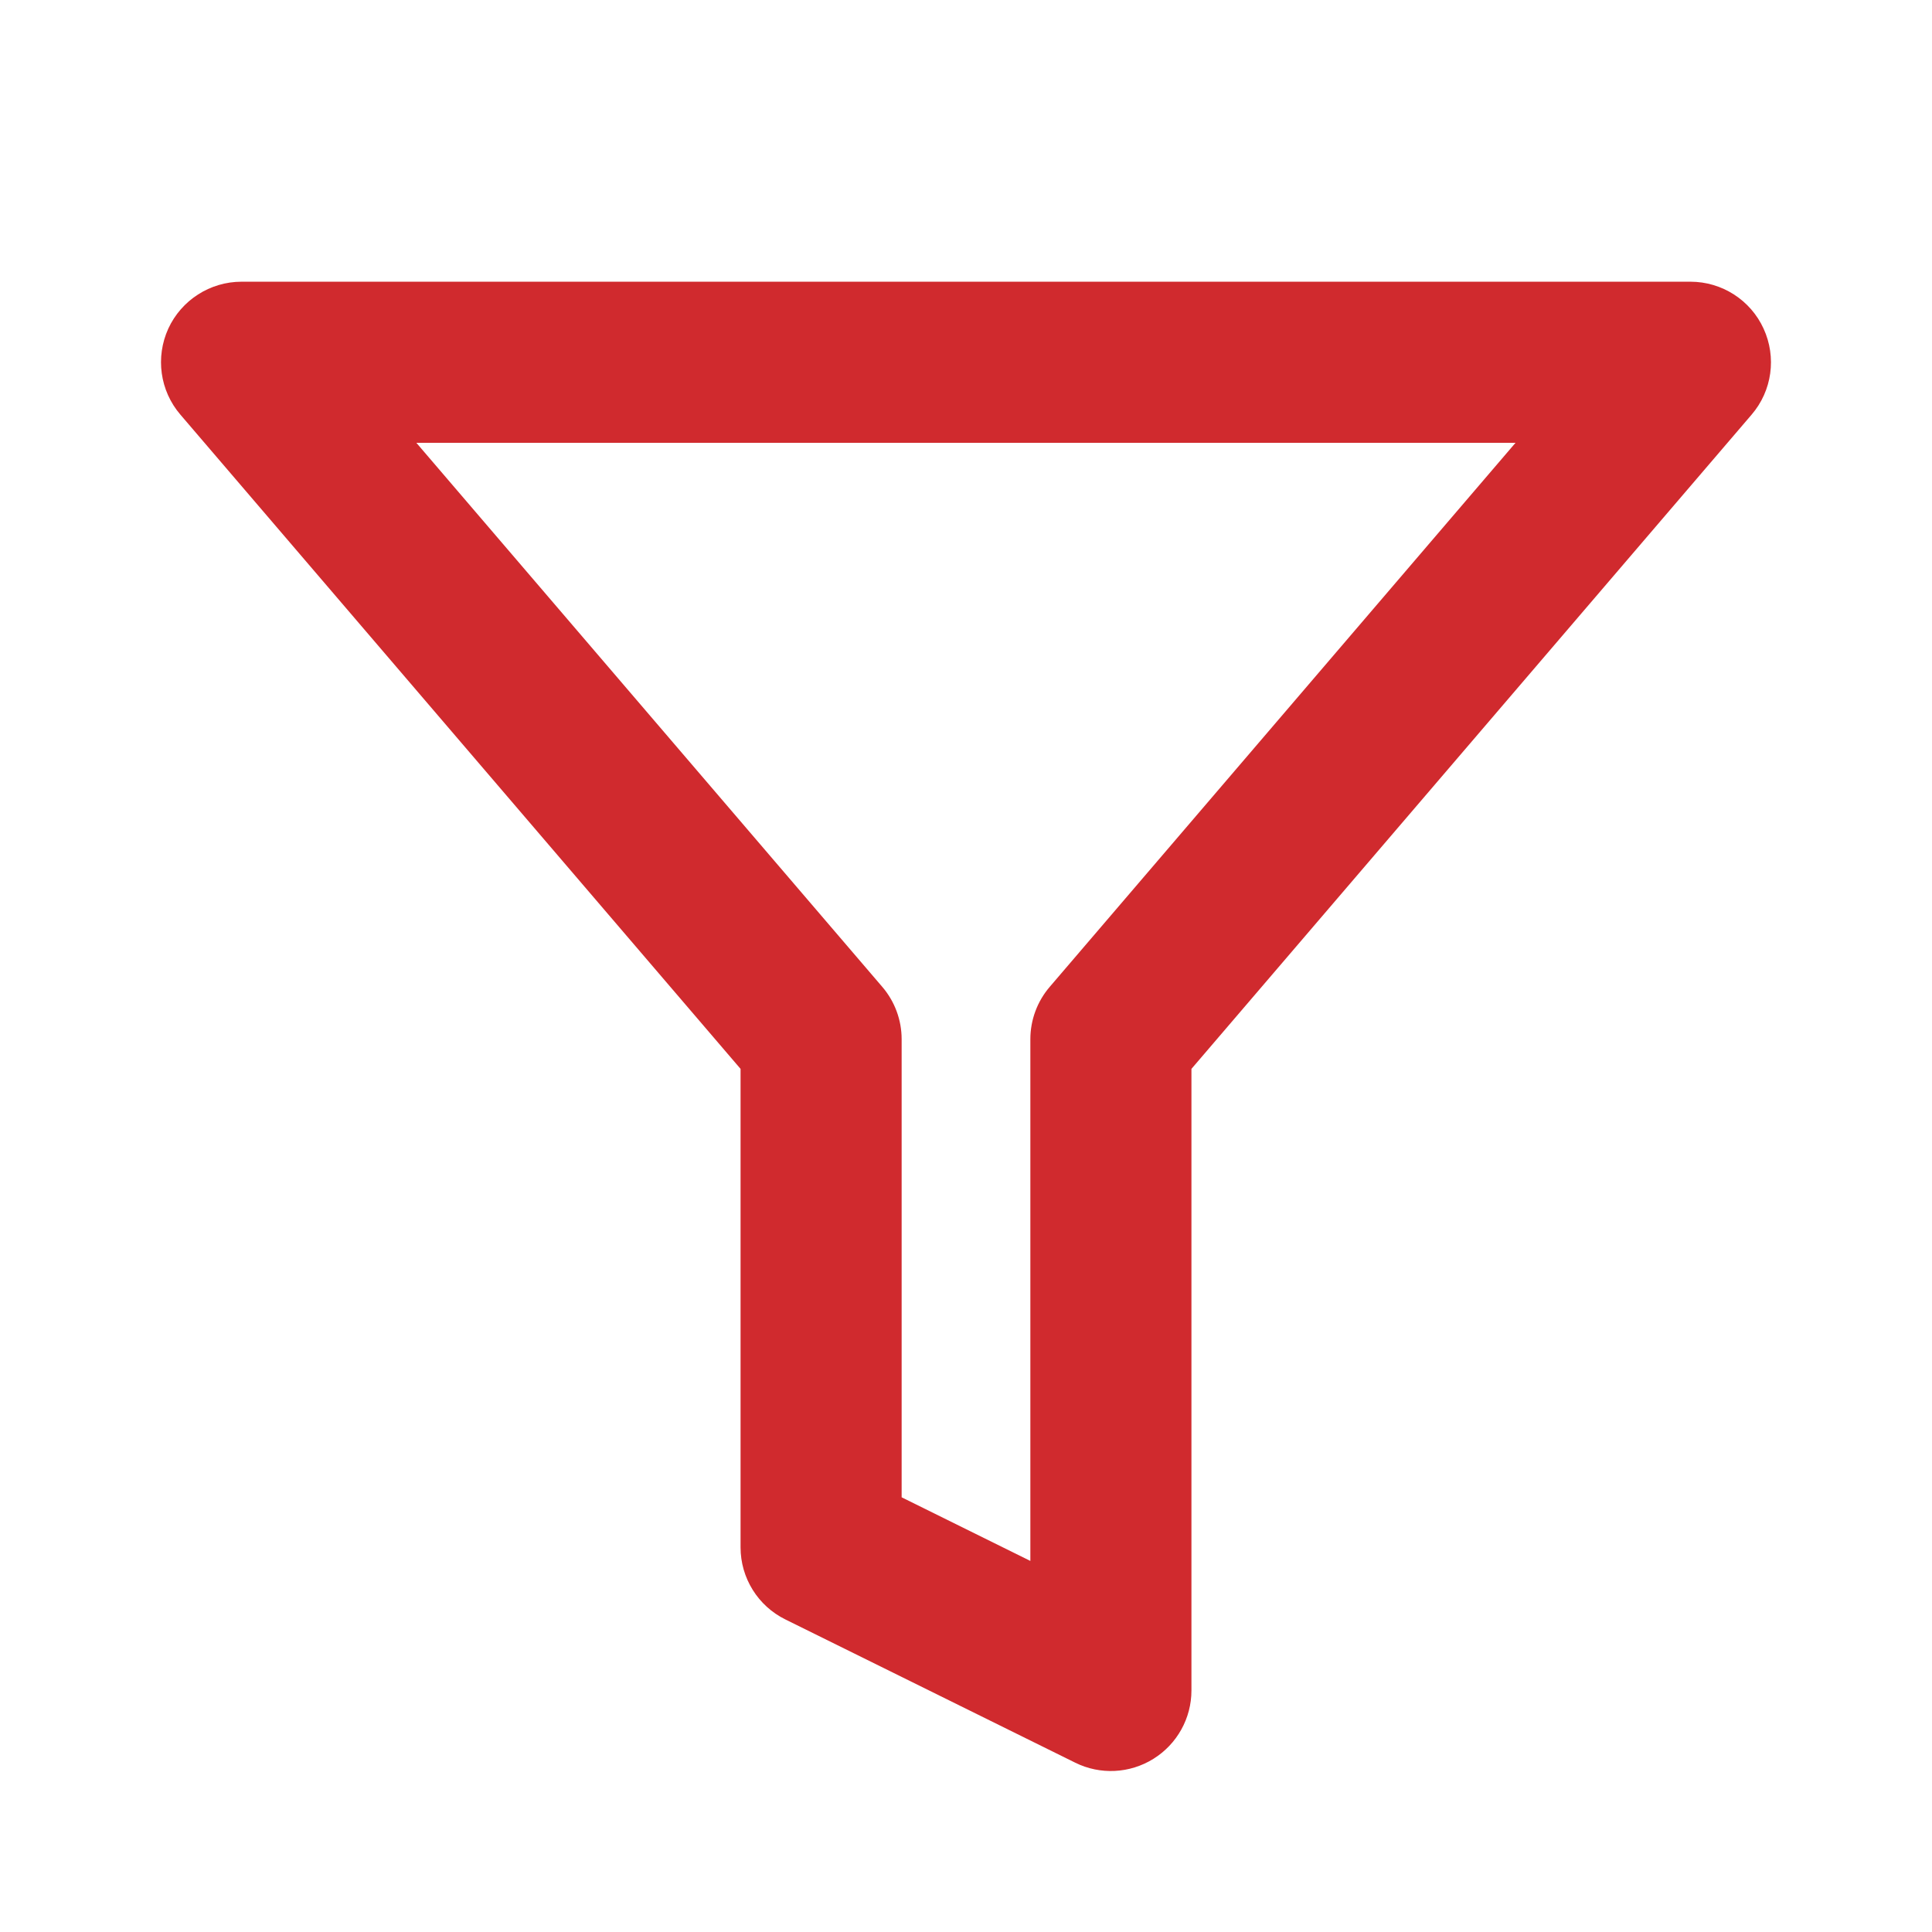 <svg width="16" height="16" viewBox="0 0 16 16" fill="none" xmlns="http://www.w3.org/2000/svg">
<path fill-rule="evenodd" clip-rule="evenodd" d="M1.394 2.721C1.503 2.485 1.74 2.333 2 2.333H14C14.26 2.333 14.497 2.485 14.605 2.721C14.714 2.958 14.676 3.236 14.506 3.434L9.867 8.852V14C9.867 14.23 9.748 14.444 9.552 14.566C9.356 14.688 9.111 14.7 8.905 14.598L6.505 13.412C6.277 13.3 6.133 13.068 6.133 12.815V8.852L1.494 3.434C1.324 3.236 1.286 2.958 1.394 2.721ZM3.448 3.667L7.306 8.172C7.41 8.293 7.467 8.447 7.467 8.606V12.4L8.533 12.927V8.606C8.533 8.447 8.59 8.293 8.694 8.172L12.551 3.667H3.448Z" fill="#D02A2E"/>
</svg>
